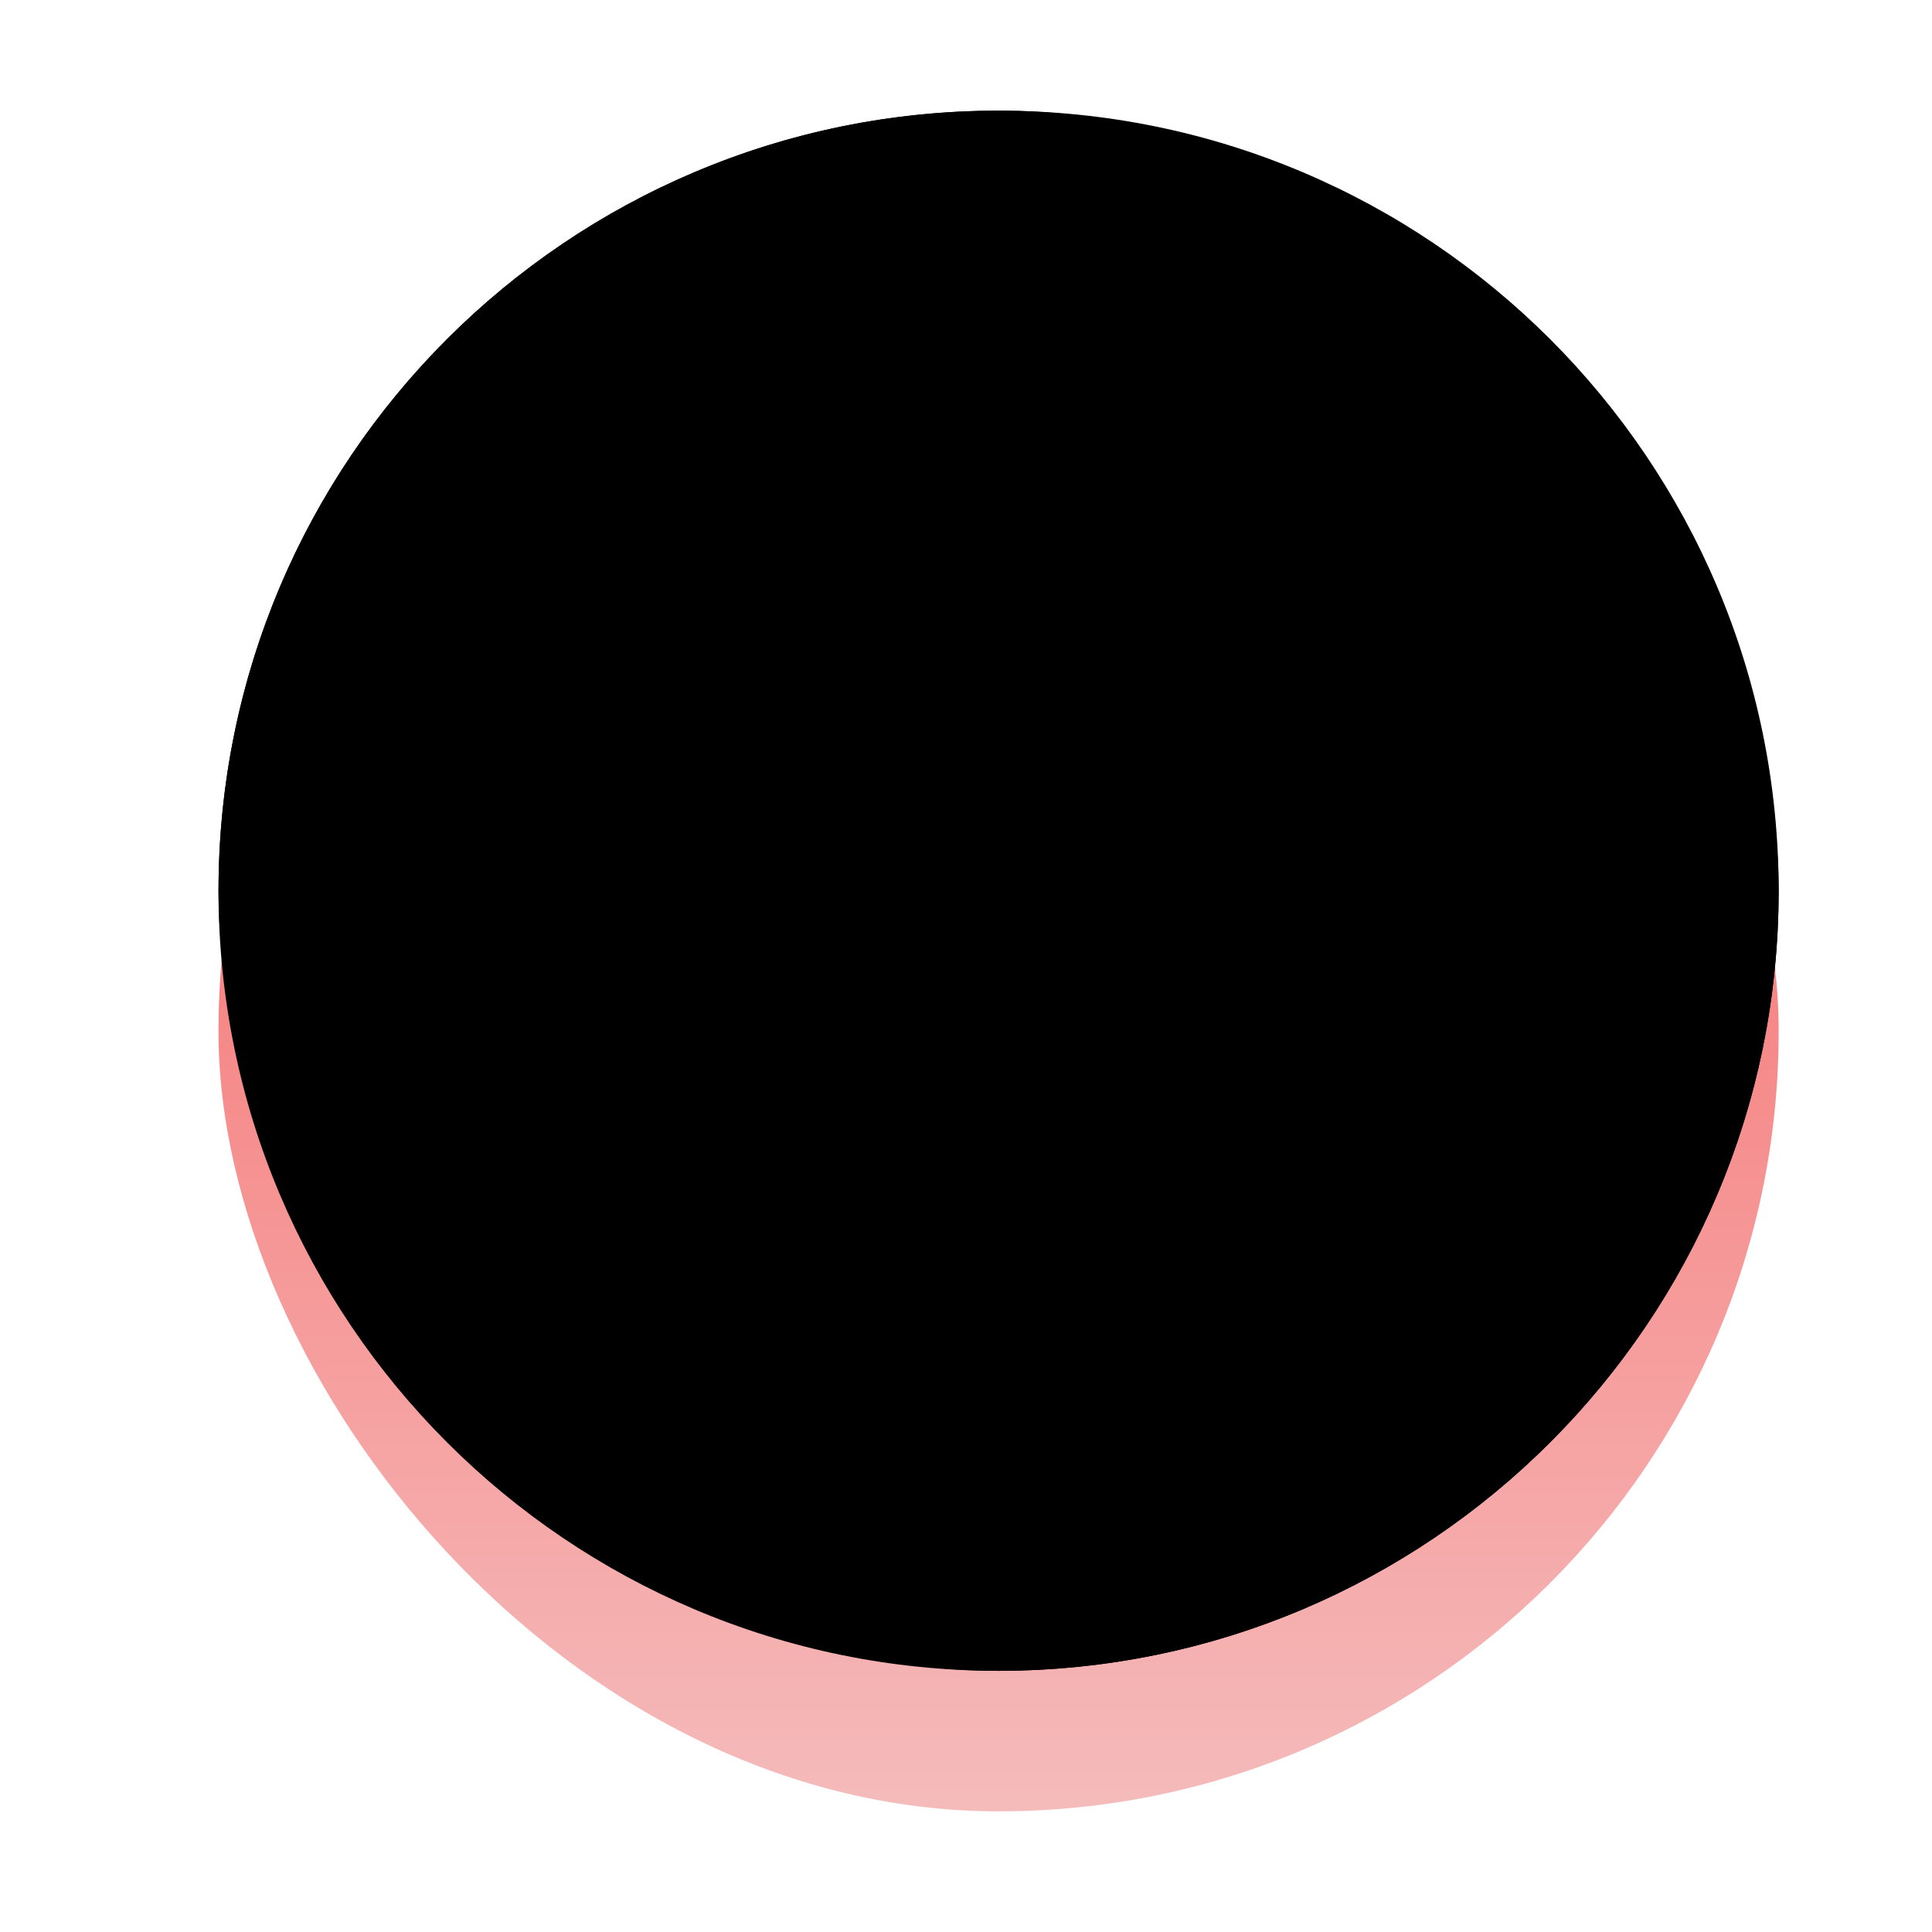 <svg width="11" height="11" viewBox="0 0 11 11" fill="none" xmlns="http://www.w3.org/2000/svg">
<g filter="url(#filter0_d_194_436)">
<rect x="1.244" y="0.63" width="8.883" height="8.883" rx="4.441" fill="url(#paint0_linear_194_436)"/>
</g>
<g opacity="0.5" filter="url(#filter1_i_194_436)">
<rect x="1.244" y="0.63" width="8.883" height="8.883" rx="4.441" fill="#C8C8C8" fill-opacity="0.01"/>
</g>
<g opacity="0.5" filter="url(#filter2_i_194_436)">
<rect x="1.244" y="0.63" width="8.883" height="8.883" rx="4.441" fill="#C8C8C8" fill-opacity="0.01"/>
</g>
<g filter="url(#filter3_f_194_436)">
<ellipse cx="5.685" cy="2.51" rx="2.083" ry="1.07" fill="url(#paint1_linear_194_436)"/>
</g>
<g filter="url(#filter4_f_194_436)">
<ellipse cx="5.685" cy="6.422" rx="2.933" ry="2.251" transform="rotate(180 5.685 6.422)" fill="url(#paint2_linear_194_436)"/>
</g>
<g style="mix-blend-mode:soft-light">
<path d="M1.244 5.072C1.244 2.619 3.233 0.63 5.685 0.63V0.63C8.138 0.63 10.127 2.619 10.127 5.072V5.072C10.127 7.524 8.138 9.513 5.685 9.513V9.513C3.233 9.513 1.244 7.524 1.244 5.072V5.072Z" fill="black"/>
</g>
<g style="mix-blend-mode:soft-light">
<rect x="1.744" y="1.13" width="7.883" height="7.883" rx="3.941" stroke="url(#paint3_radial_194_436)"/>
</g>
<defs>
<filter id="filter0_d_194_436" x="0.944" y="0.63" width="9.483" height="9.983" filterUnits="userSpaceOnUse" color-interpolation-filters="sRGB">
<feFlood flood-opacity="0" result="BackgroundImageFix"/>
<feColorMatrix in="SourceAlpha" type="matrix" values="0 0 0 0 0 0 0 0 0 0 0 0 0 0 0 0 0 0 127 0" result="hardAlpha"/>
<feOffset dy="0.8"/>
<feGaussianBlur stdDeviation="0.15"/>
<feComposite in2="hardAlpha" operator="out"/>
<feColorMatrix type="matrix" values="0 0 0 0 0.933 0 0 0 0 0.933 0 0 0 0 0.933 0 0 0 0.8 0"/>
<feBlend mode="normal" in2="BackgroundImageFix" result="effect1_dropShadow_194_436"/>
<feBlend mode="normal" in="SourceGraphic" in2="effect1_dropShadow_194_436" result="shape"/>
</filter>
<filter id="filter1_i_194_436" x="1.244" y="0.63" width="8.883" height="8.883" filterUnits="userSpaceOnUse" color-interpolation-filters="sRGB">
<feFlood flood-opacity="0" result="BackgroundImageFix"/>
<feBlend mode="normal" in="SourceGraphic" in2="BackgroundImageFix" result="shape"/>
<feColorMatrix in="SourceAlpha" type="matrix" values="0 0 0 0 0 0 0 0 0 0 0 0 0 0 0 0 0 0 127 0" result="hardAlpha"/>
<feOffset/>
<feGaussianBlur stdDeviation="1.4"/>
<feComposite in2="hardAlpha" operator="arithmetic" k2="-1" k3="1"/>
<feColorMatrix type="matrix" values="0 0 0 0 0 0 0 0 0 0 0 0 0 0 0 0 0 0 0.5 0"/>
<feBlend mode="normal" in2="shape" result="effect1_innerShadow_194_436"/>
</filter>
<filter id="filter2_i_194_436" x="1.244" y="0.63" width="8.883" height="8.883" filterUnits="userSpaceOnUse" color-interpolation-filters="sRGB">
<feFlood flood-opacity="0" result="BackgroundImageFix"/>
<feBlend mode="normal" in="SourceGraphic" in2="BackgroundImageFix" result="shape"/>
<feColorMatrix in="SourceAlpha" type="matrix" values="0 0 0 0 0 0 0 0 0 0 0 0 0 0 0 0 0 0 127 0" result="hardAlpha"/>
<feOffset/>
<feGaussianBlur stdDeviation="1.4"/>
<feComposite in2="hardAlpha" operator="arithmetic" k2="-1" k3="1"/>
<feColorMatrix type="matrix" values="0 0 0 0 0 0 0 0 0 0 0 0 0 0 0 0 0 0 0.5 0"/>
<feBlend mode="normal" in2="shape" result="effect1_innerShadow_194_436"/>
</filter>
<filter id="filter3_f_194_436" x="3.102" y="0.94" width="5.167" height="3.141" filterUnits="userSpaceOnUse" color-interpolation-filters="sRGB">
<feFlood flood-opacity="0" result="BackgroundImageFix"/>
<feBlend mode="normal" in="SourceGraphic" in2="BackgroundImageFix" result="shape"/>
<feGaussianBlur stdDeviation="0.25" result="effect1_foregroundBlur_194_436"/>
</filter>
<filter id="filter4_f_194_436" x="2.252" y="3.671" width="6.867" height="5.502" filterUnits="userSpaceOnUse" color-interpolation-filters="sRGB">
<feFlood flood-opacity="0" result="BackgroundImageFix"/>
<feBlend mode="normal" in="SourceGraphic" in2="BackgroundImageFix" result="shape"/>
<feGaussianBlur stdDeviation="0.25" result="effect1_foregroundBlur_194_436"/>
</filter>
<linearGradient id="paint0_linear_194_436" x1="5.685" y1="0.63" x2="5.685" y2="9.513" gradientUnits="userSpaceOnUse">
<stop stop-color="#F85757"/>
<stop offset="1" stop-color="#F5BBBB"/>
</linearGradient>
<linearGradient id="paint1_linear_194_436" x1="5.685" y1="1.44" x2="5.685" y2="4.514" gradientUnits="userSpaceOnUse">
<stop stop-color="white"/>
<stop offset="1" stop-color="white" stop-opacity="0"/>
</linearGradient>
<linearGradient id="paint2_linear_194_436" x1="5.685" y1="2.329" x2="5.685" y2="6.969" gradientUnits="userSpaceOnUse">
<stop stop-color="white"/>
<stop offset="1" stop-color="white" stop-opacity="0"/>
</linearGradient>
<radialGradient id="paint3_radial_194_436" cx="0" cy="0" r="1" gradientUnits="userSpaceOnUse" gradientTransform="translate(5.685 5.072) rotate(90) scale(4.441)">
<stop offset="0.85" stop-opacity="0"/>
<stop offset="1"/>
</radialGradient>
</defs>
</svg>
